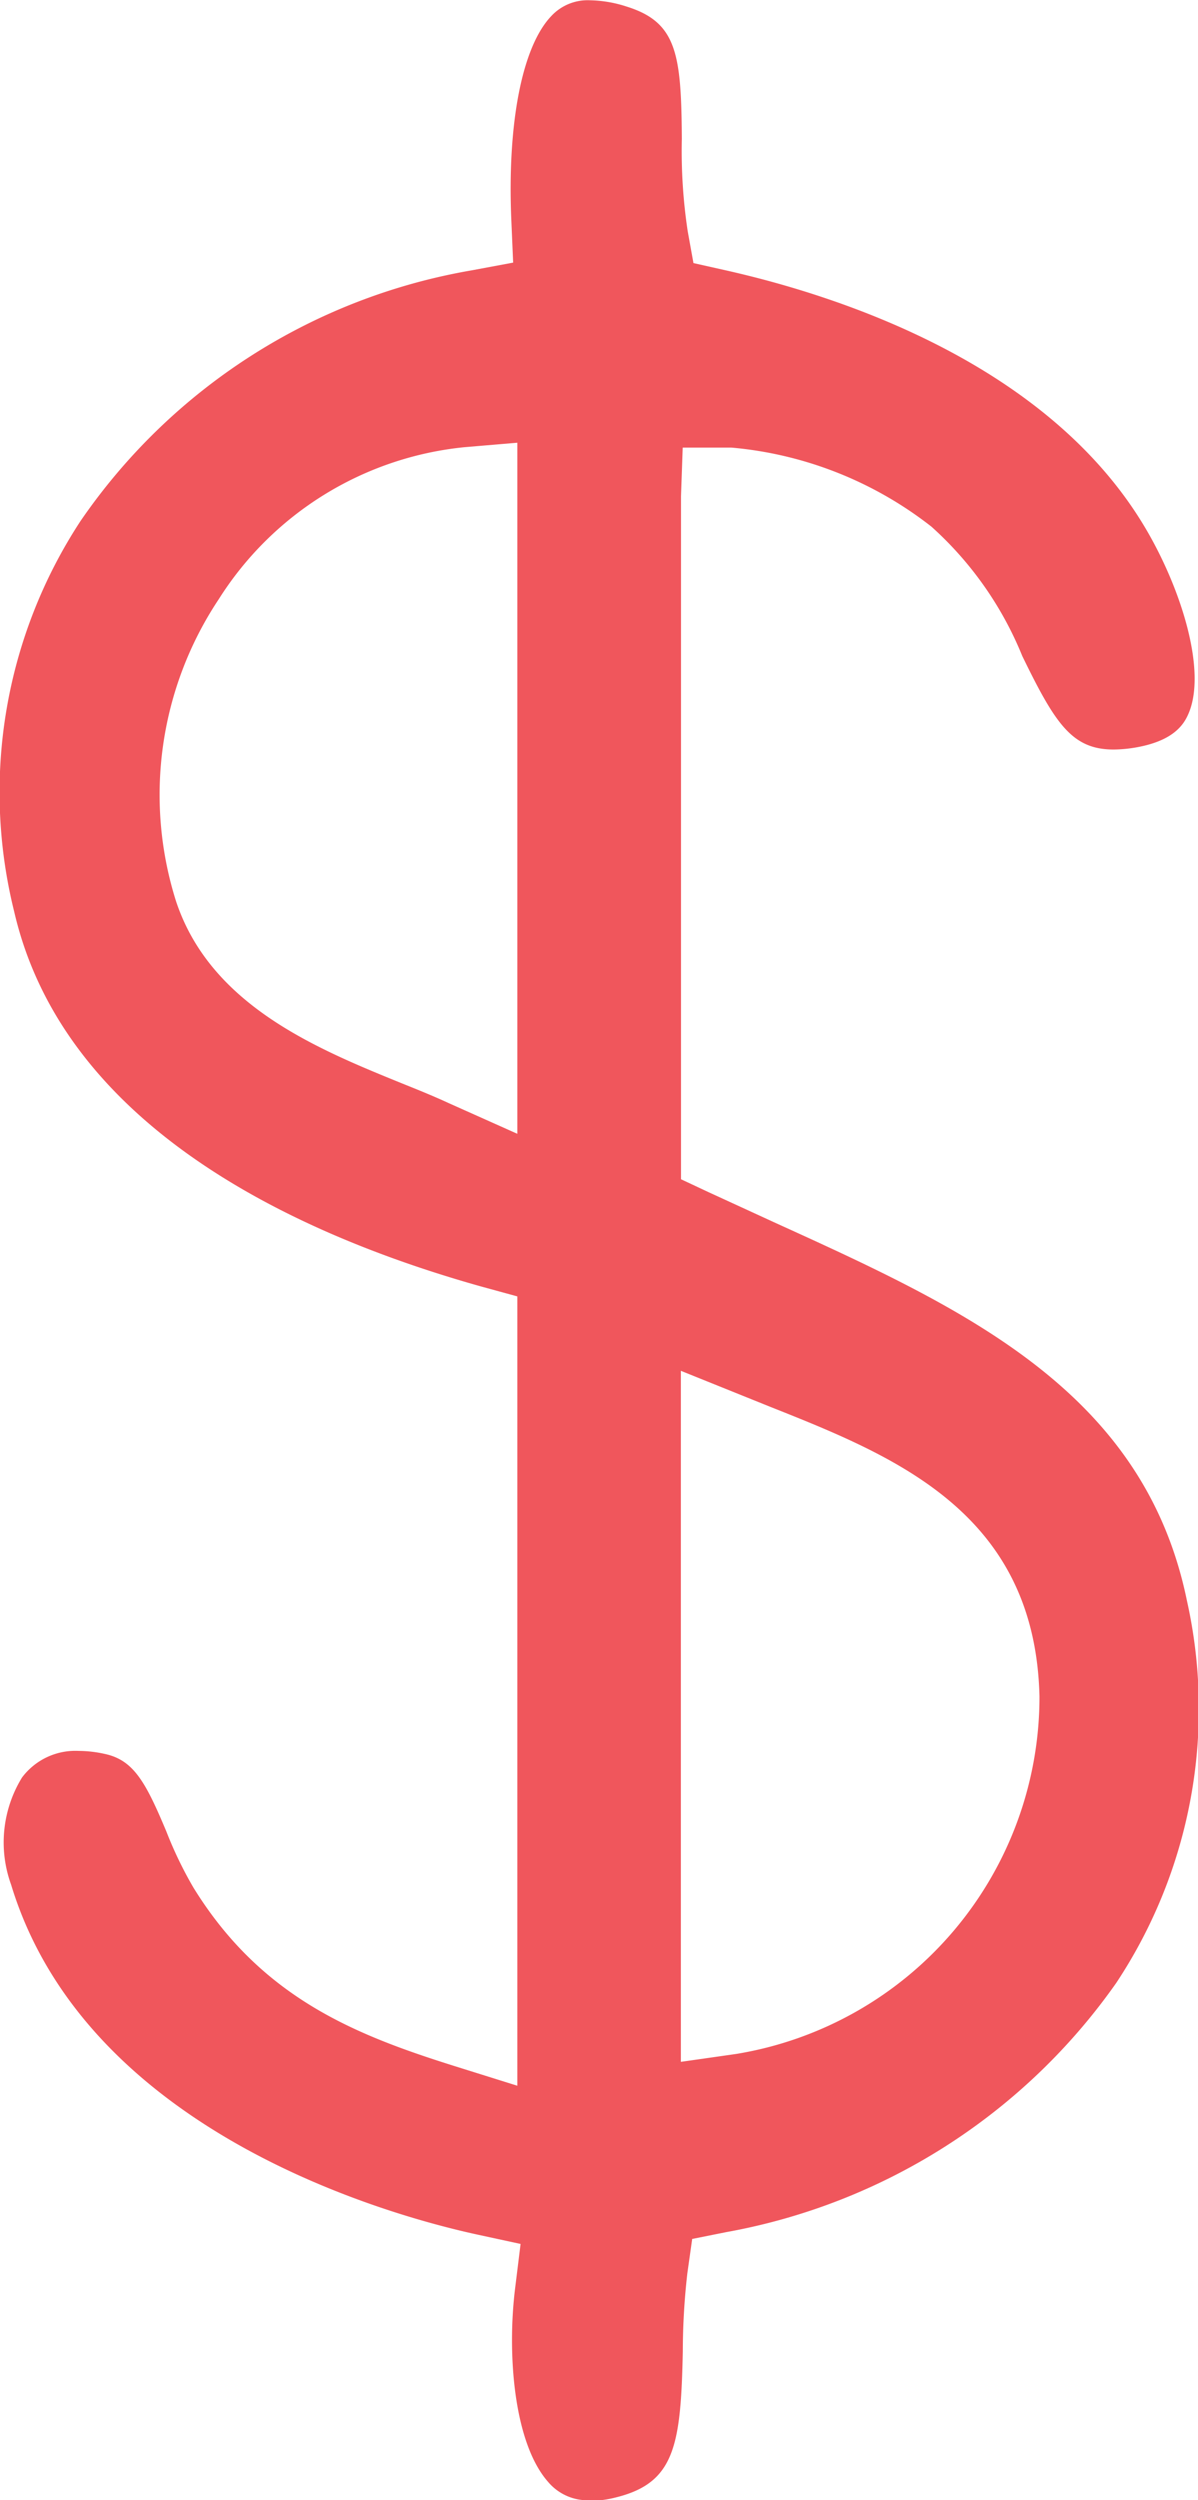 <svg xmlns="http://www.w3.org/2000/svg" width="24.621" height="51.374" viewBox="0 0 24.621 51.374"><path id="Path_12" data-name="Path 12" d="M794.269,3114.751a6.769,6.769,0,0,0-5.045,3.12,7.253,7.253,0,0,0-.878,6.216c.714,2.14,2.9,3.028,4.656,3.742.329.132.649.262.947.4l1.409.63v-14.2Zm4.45,33.177,1.142-.163a7.436,7.436,0,0,0,6.228-7.348c-.092-3.782-2.983-4.934-5.533-5.948l-1.837-.74Zm-1.87,9.008a1.061,1.061,0,0,1-.858-.376c-.706-.8-.846-2.625-.678-3.983l.112-.907-.891-.193c-1.858-.405-8.038-2.12-9.579-7.187a2.548,2.548,0,0,1,.224-2.205,1.37,1.37,0,0,1,1.164-.546,2.514,2.514,0,0,1,.541.063c.591.128.838.584,1.26,1.59a8.157,8.157,0,0,0,.557,1.155c1.4,2.27,3.334,3.028,5.357,3.665l1.3.407V3132.2l-.731-.2c-3.82-1.071-8.588-3.276-9.61-7.709a10.165,10.165,0,0,1,1.365-8.025,12.266,12.266,0,0,1,8.038-5.149l.852-.159-.037-.866c-.086-2,.221-3.571.821-4.2a1.019,1.019,0,0,1,.8-.324,2.555,2.555,0,0,1,.742.127c1.035.321,1.131.963,1.141,2.72a11.04,11.04,0,0,0,.121,1.9l.118.653.647.145c2.354.527,6.6,1.912,8.609,5.247.758,1.257,1.312,3,.908,3.888-.1.224-.322.538-1.058.67a2.8,2.8,0,0,1-.47.045c-.856,0-1.2-.528-1.878-1.92a7.224,7.224,0,0,0-1.867-2.659,7.771,7.771,0,0,0-4.112-1.625h-1l-.035,1v14.034l.576.27q.654.3,1.321.607c3.915,1.779,7.613,3.463,8.5,7.78a10.2,10.2,0,0,1-1.451,7.855,12.5,12.5,0,0,1-8.016,5.122l-.7.14-.1.708a14.329,14.329,0,0,0-.093,1.6c-.039,1.937-.167,2.7-1.363,3a2.251,2.251,0,0,1-.545.075" transform="translate(-784.726 -3105.562)" fill="#f0565c"></path></svg>